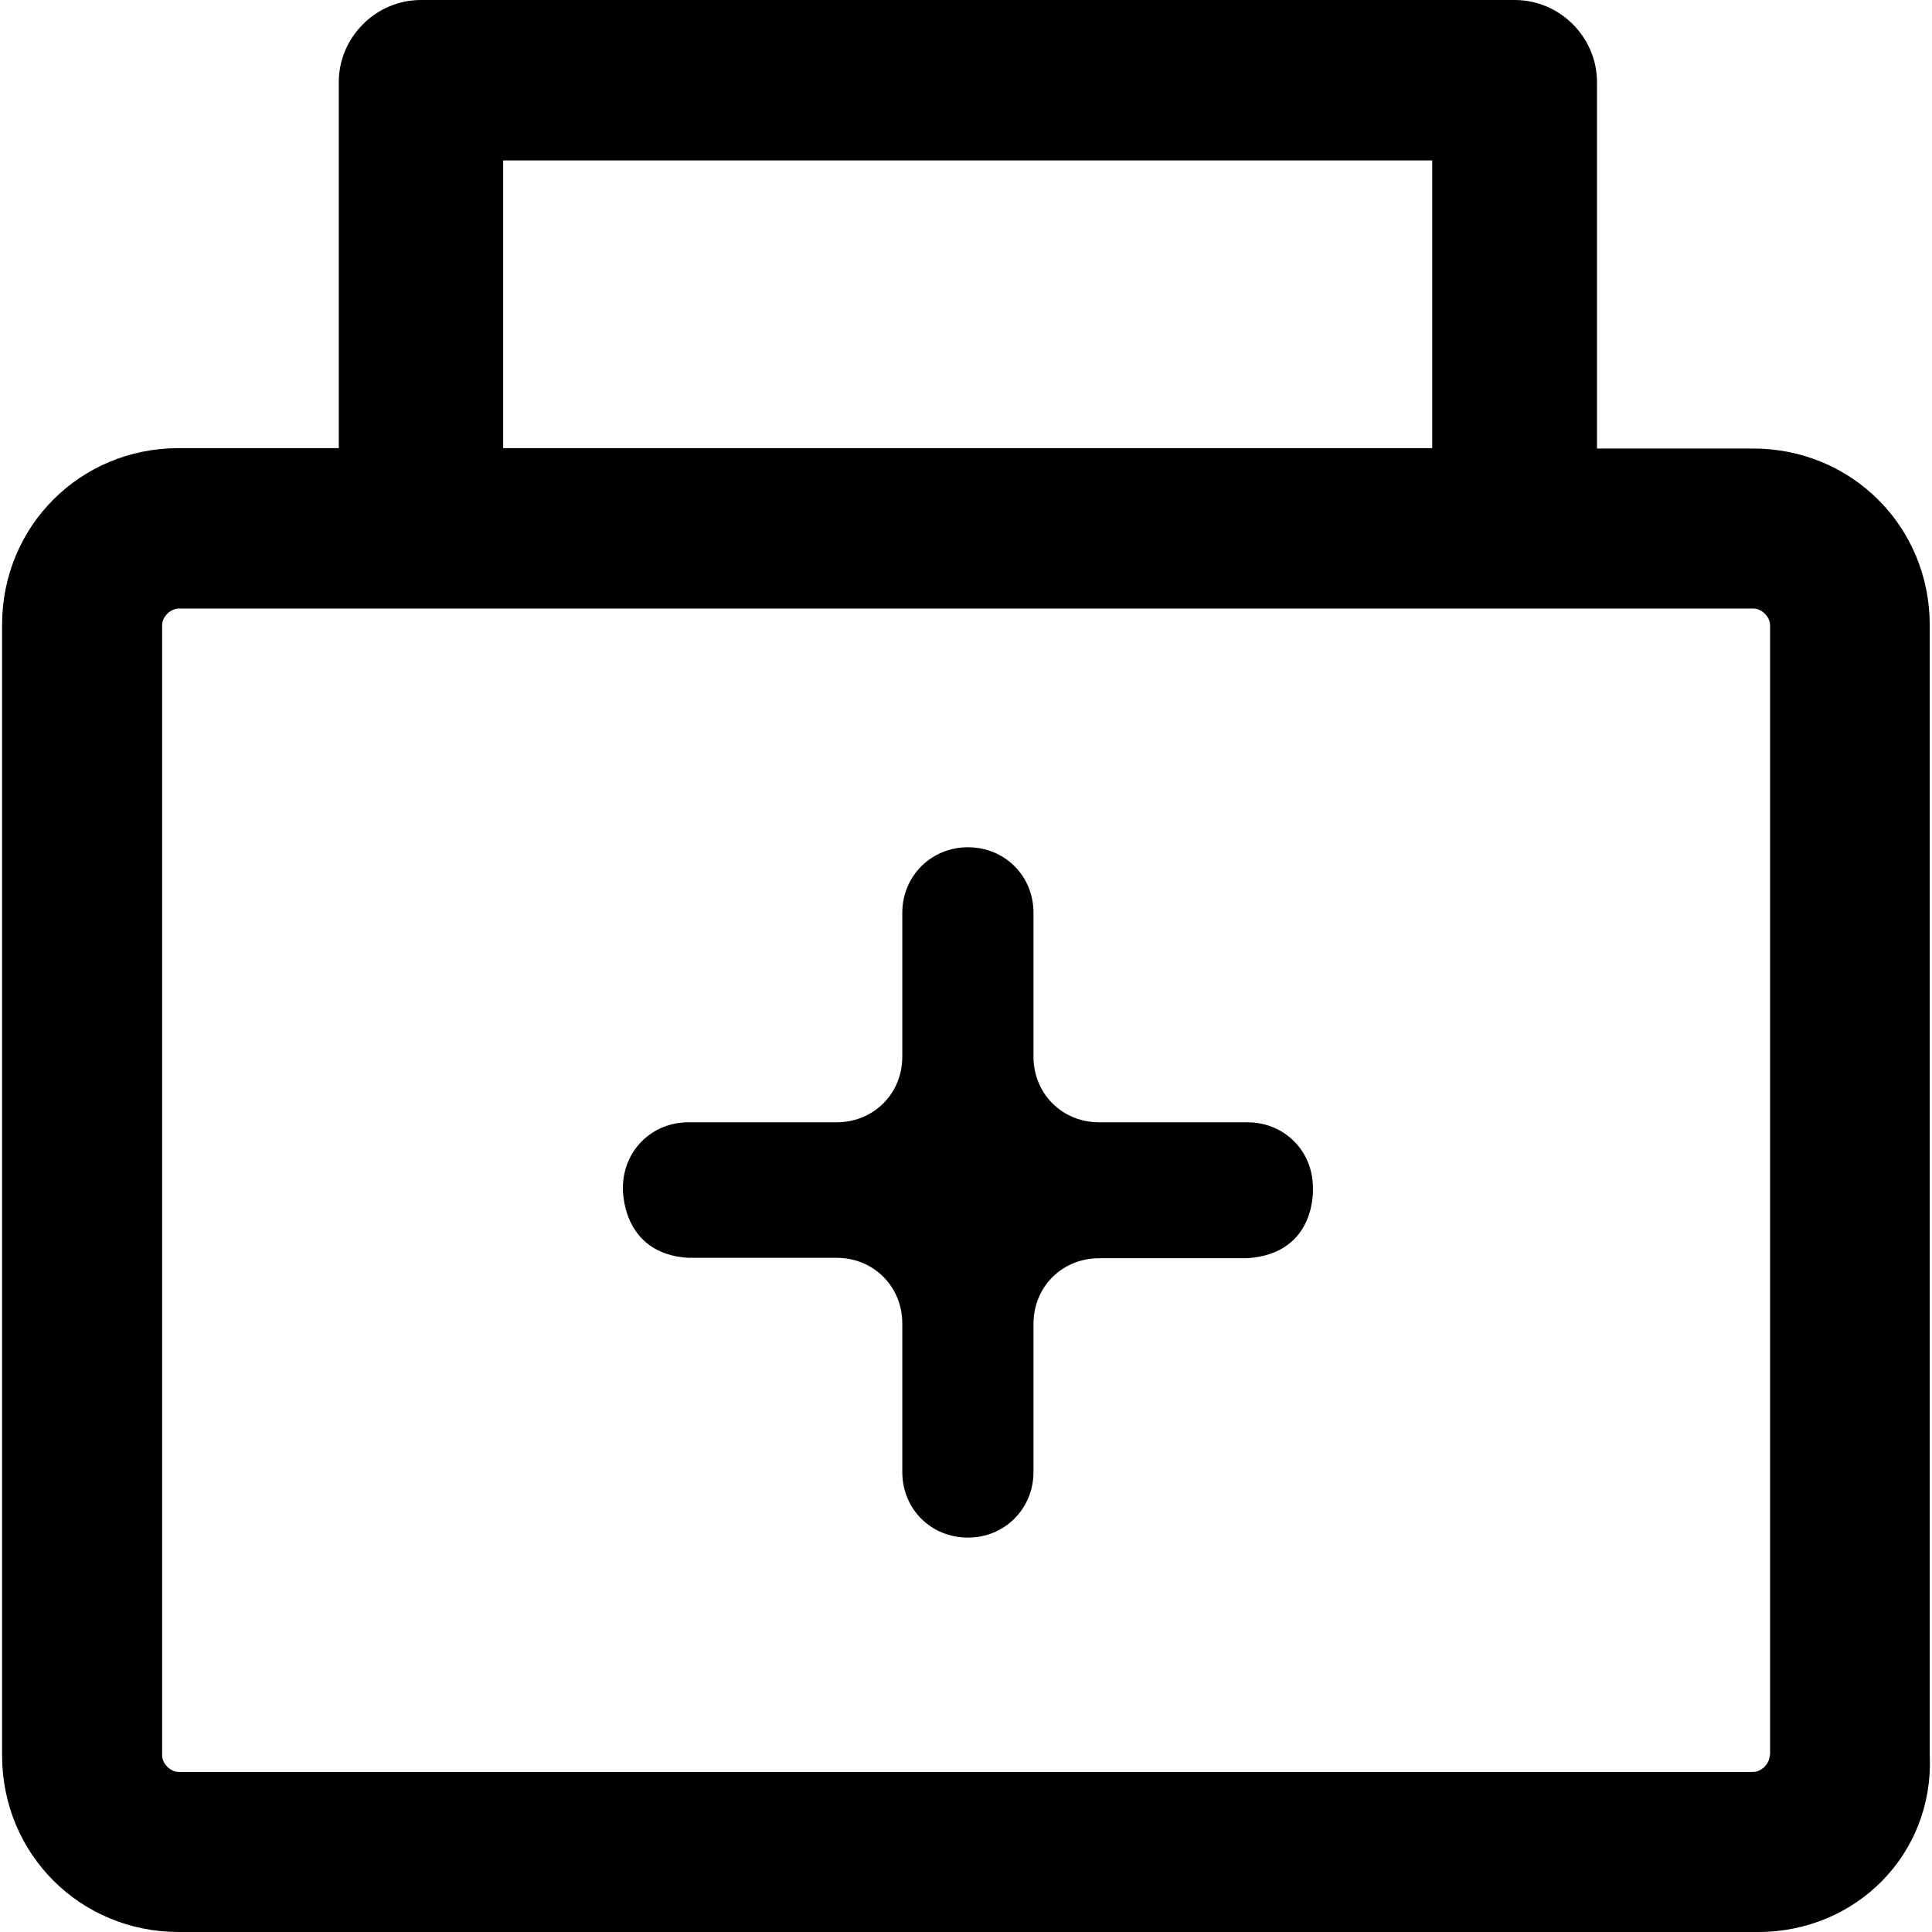 <?xml version="1.0" encoding="iso-8859-1"?>
<!-- Uploaded to: SVG Repo, www.svgrepo.com, Generator: SVG Repo Mixer Tools -->
<svg fill="#000000" height="800px" width="800px" version="1.1" id="Layer_1" xmlns="http://www.w3.org/2000/svg" xmlns:xlink="http://www.w3.org/1999/xlink" 
	 viewBox="0 0 488.9 488.9" xml:space="preserve">
<g>
	<g>
		<path d="M488.328,444.2v-286c0-25-19.8-44.7-44.7-44.7h-39.5V20.8c0-11.4-9.4-20.8-20.8-20.8h-276.8c-11.4,0-20.8,9.4-20.8,20.8
			v92.6h-40.5c-25,0-44.7,19.8-44.7,44.7v286.1c0,25,19.8,44.7,44.7,44.7h399.5C469.628,489,489.428,469.2,488.328,444.2z
			 M127.328,40.6h235.1v72.8h-235.1V40.6z M447.828,444.2c0,2.1-2.1,4.2-4.2,4.2h-398.4c-2.1,0-4.2-2.1-4.2-4.2v-286
			c0-2.1,2.1-4.2,4.2-4.2h398.5c2.1,0,4.2,2.1,4.2,4.2v286H447.828z"/>
		<path d="M315.628,284h-37.5c-9.4,0-16.6-7.3-16.6-16.6V231c0-9.4-7.3-16.6-16.6-16.6s-16.6,7.3-16.6,16.6v36.4
			c0,9.4-7.3,16.6-16.6,16.6h-37.5c-9.4,0-16.6,7.3-16.6,16.6c0,0-0.6,16.7,16.6,17.7h37.5c9.4,0,16.6,7.3,16.6,16.6v37.6
			c0,9.4,7.3,16.6,16.6,16.6s16.6-7.3,16.6-16.6V335c0-9.4,7.3-16.6,16.6-16.6h37.5c17.7-1.2,16.6-17.7,16.6-17.7
			C332.328,291.3,325.028,284,315.628,284z"/>
	</g>
</g>
</svg>